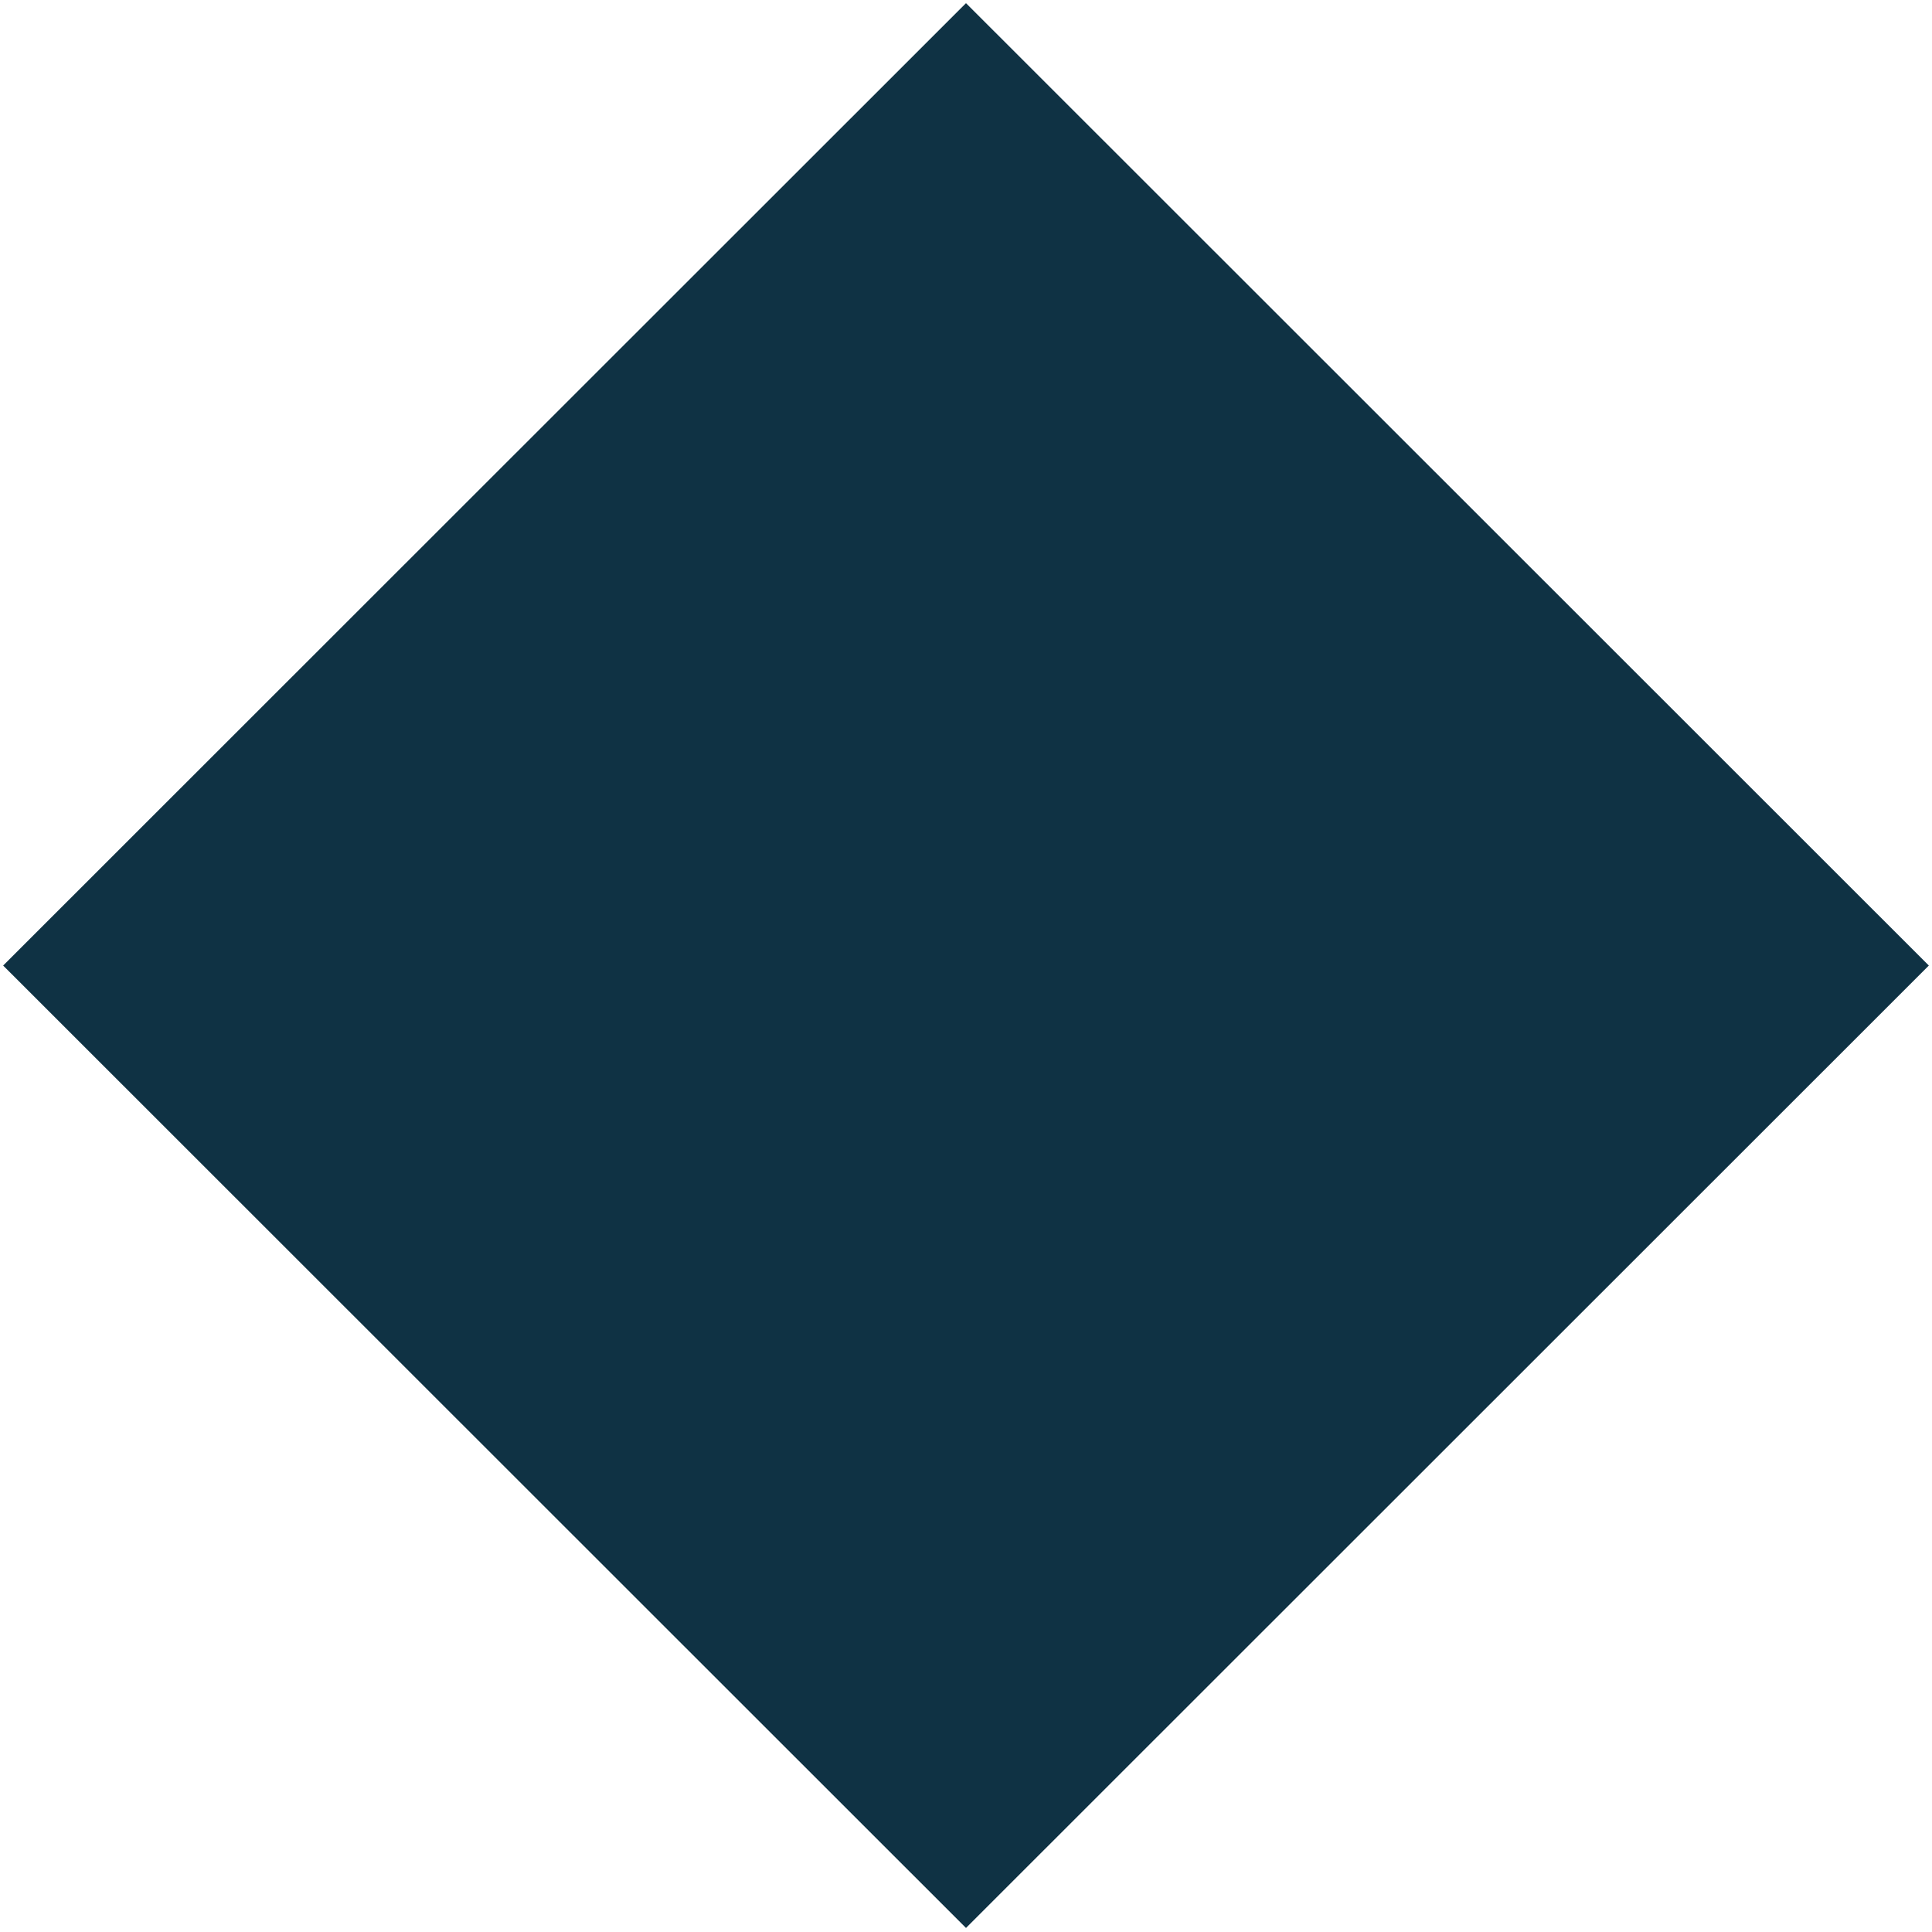 <svg xmlns="http://www.w3.org/2000/svg" xmlns:xlink="http://www.w3.org/1999/xlink" width="271px" height="271px">
  <path fill-rule="evenodd" fill="#0f3244" d="M135.499,0.442 L270.557,135.437 L135.499,270.432 L0.442,135.437 L135.499,0.442 Z" />
</svg>